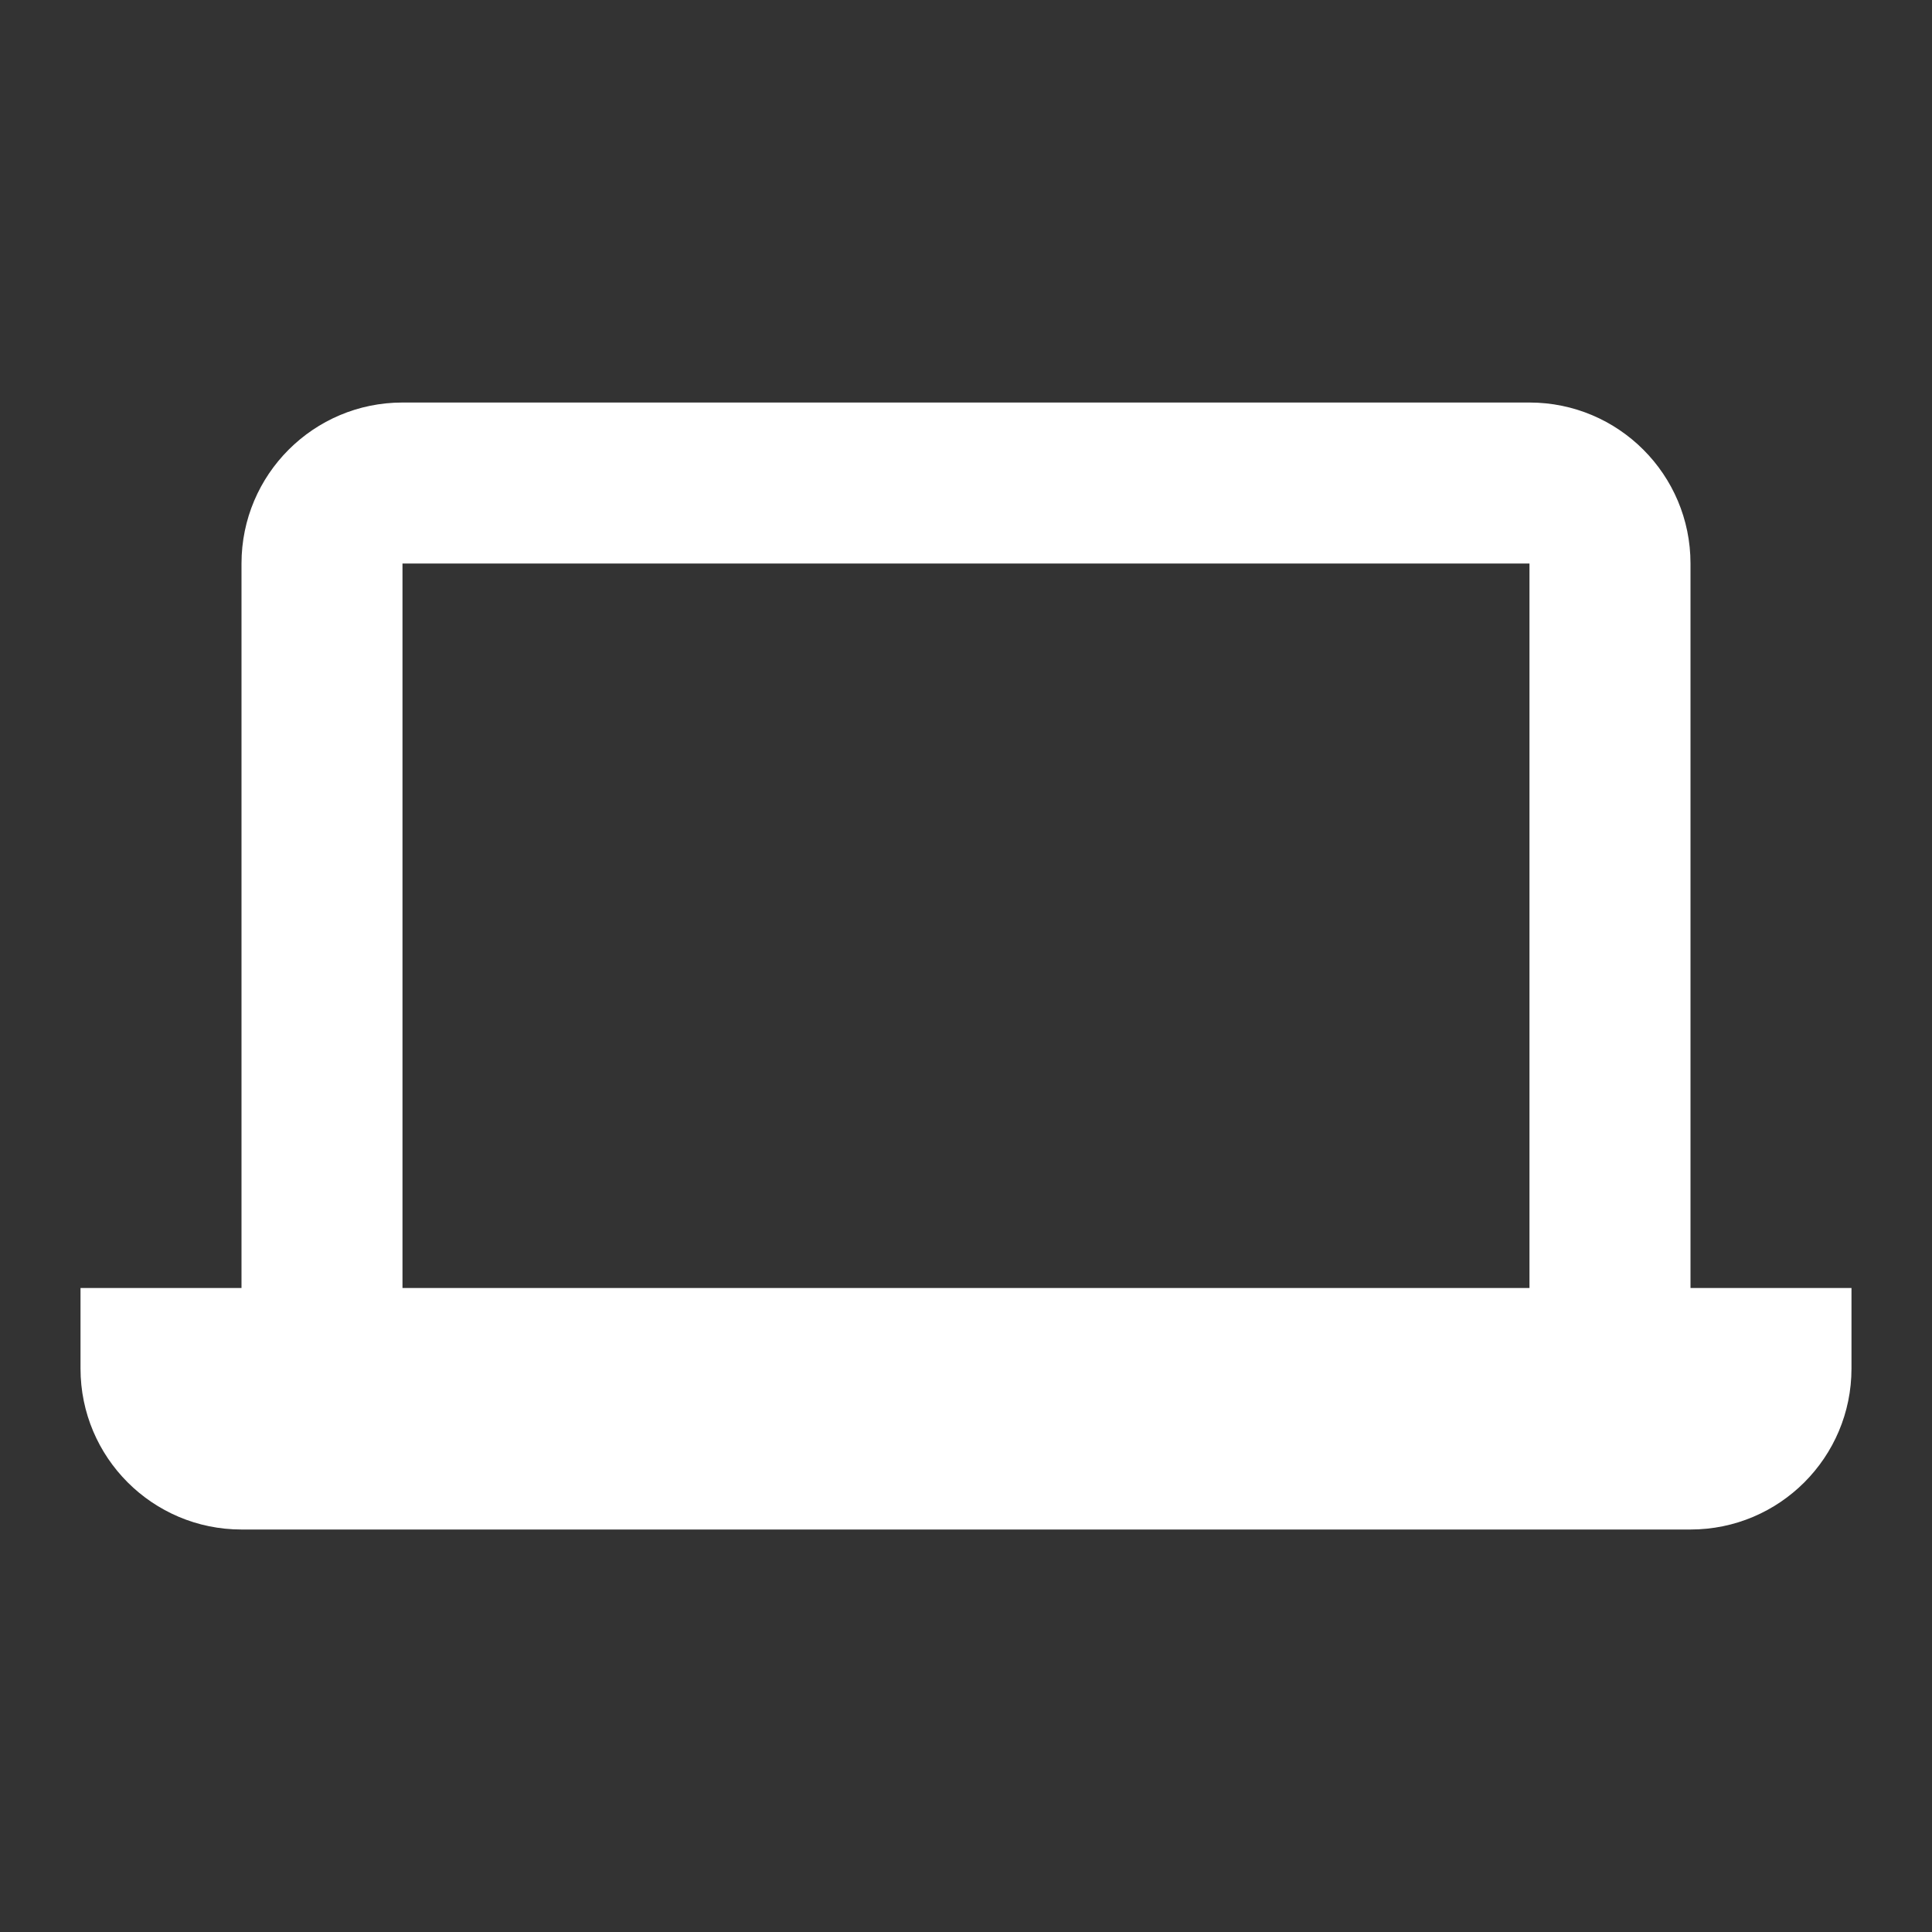 <?xml version="1.0" encoding="UTF-8"?> <svg xmlns="http://www.w3.org/2000/svg" width="55" height="55" viewBox="0 0 55 55" fill="none"><rect x="0" y="0" width="55" height="55" fill="#333333" stroke="none"/><path d="M48.125 43.542H6.875C4.344 43.542 2.292 41.49 2.292 38.959V36.667H6.875V16.042C6.875 13.511 8.927 11.459 11.458 11.459H43.541C46.073 11.459 48.125 13.511 48.125 16.042V36.667H52.708V38.959C52.708 41.49 50.656 43.542 48.125 43.542ZM11.458 16.042V36.667H43.541V16.042H11.458Z" fill="white"></path></svg> 